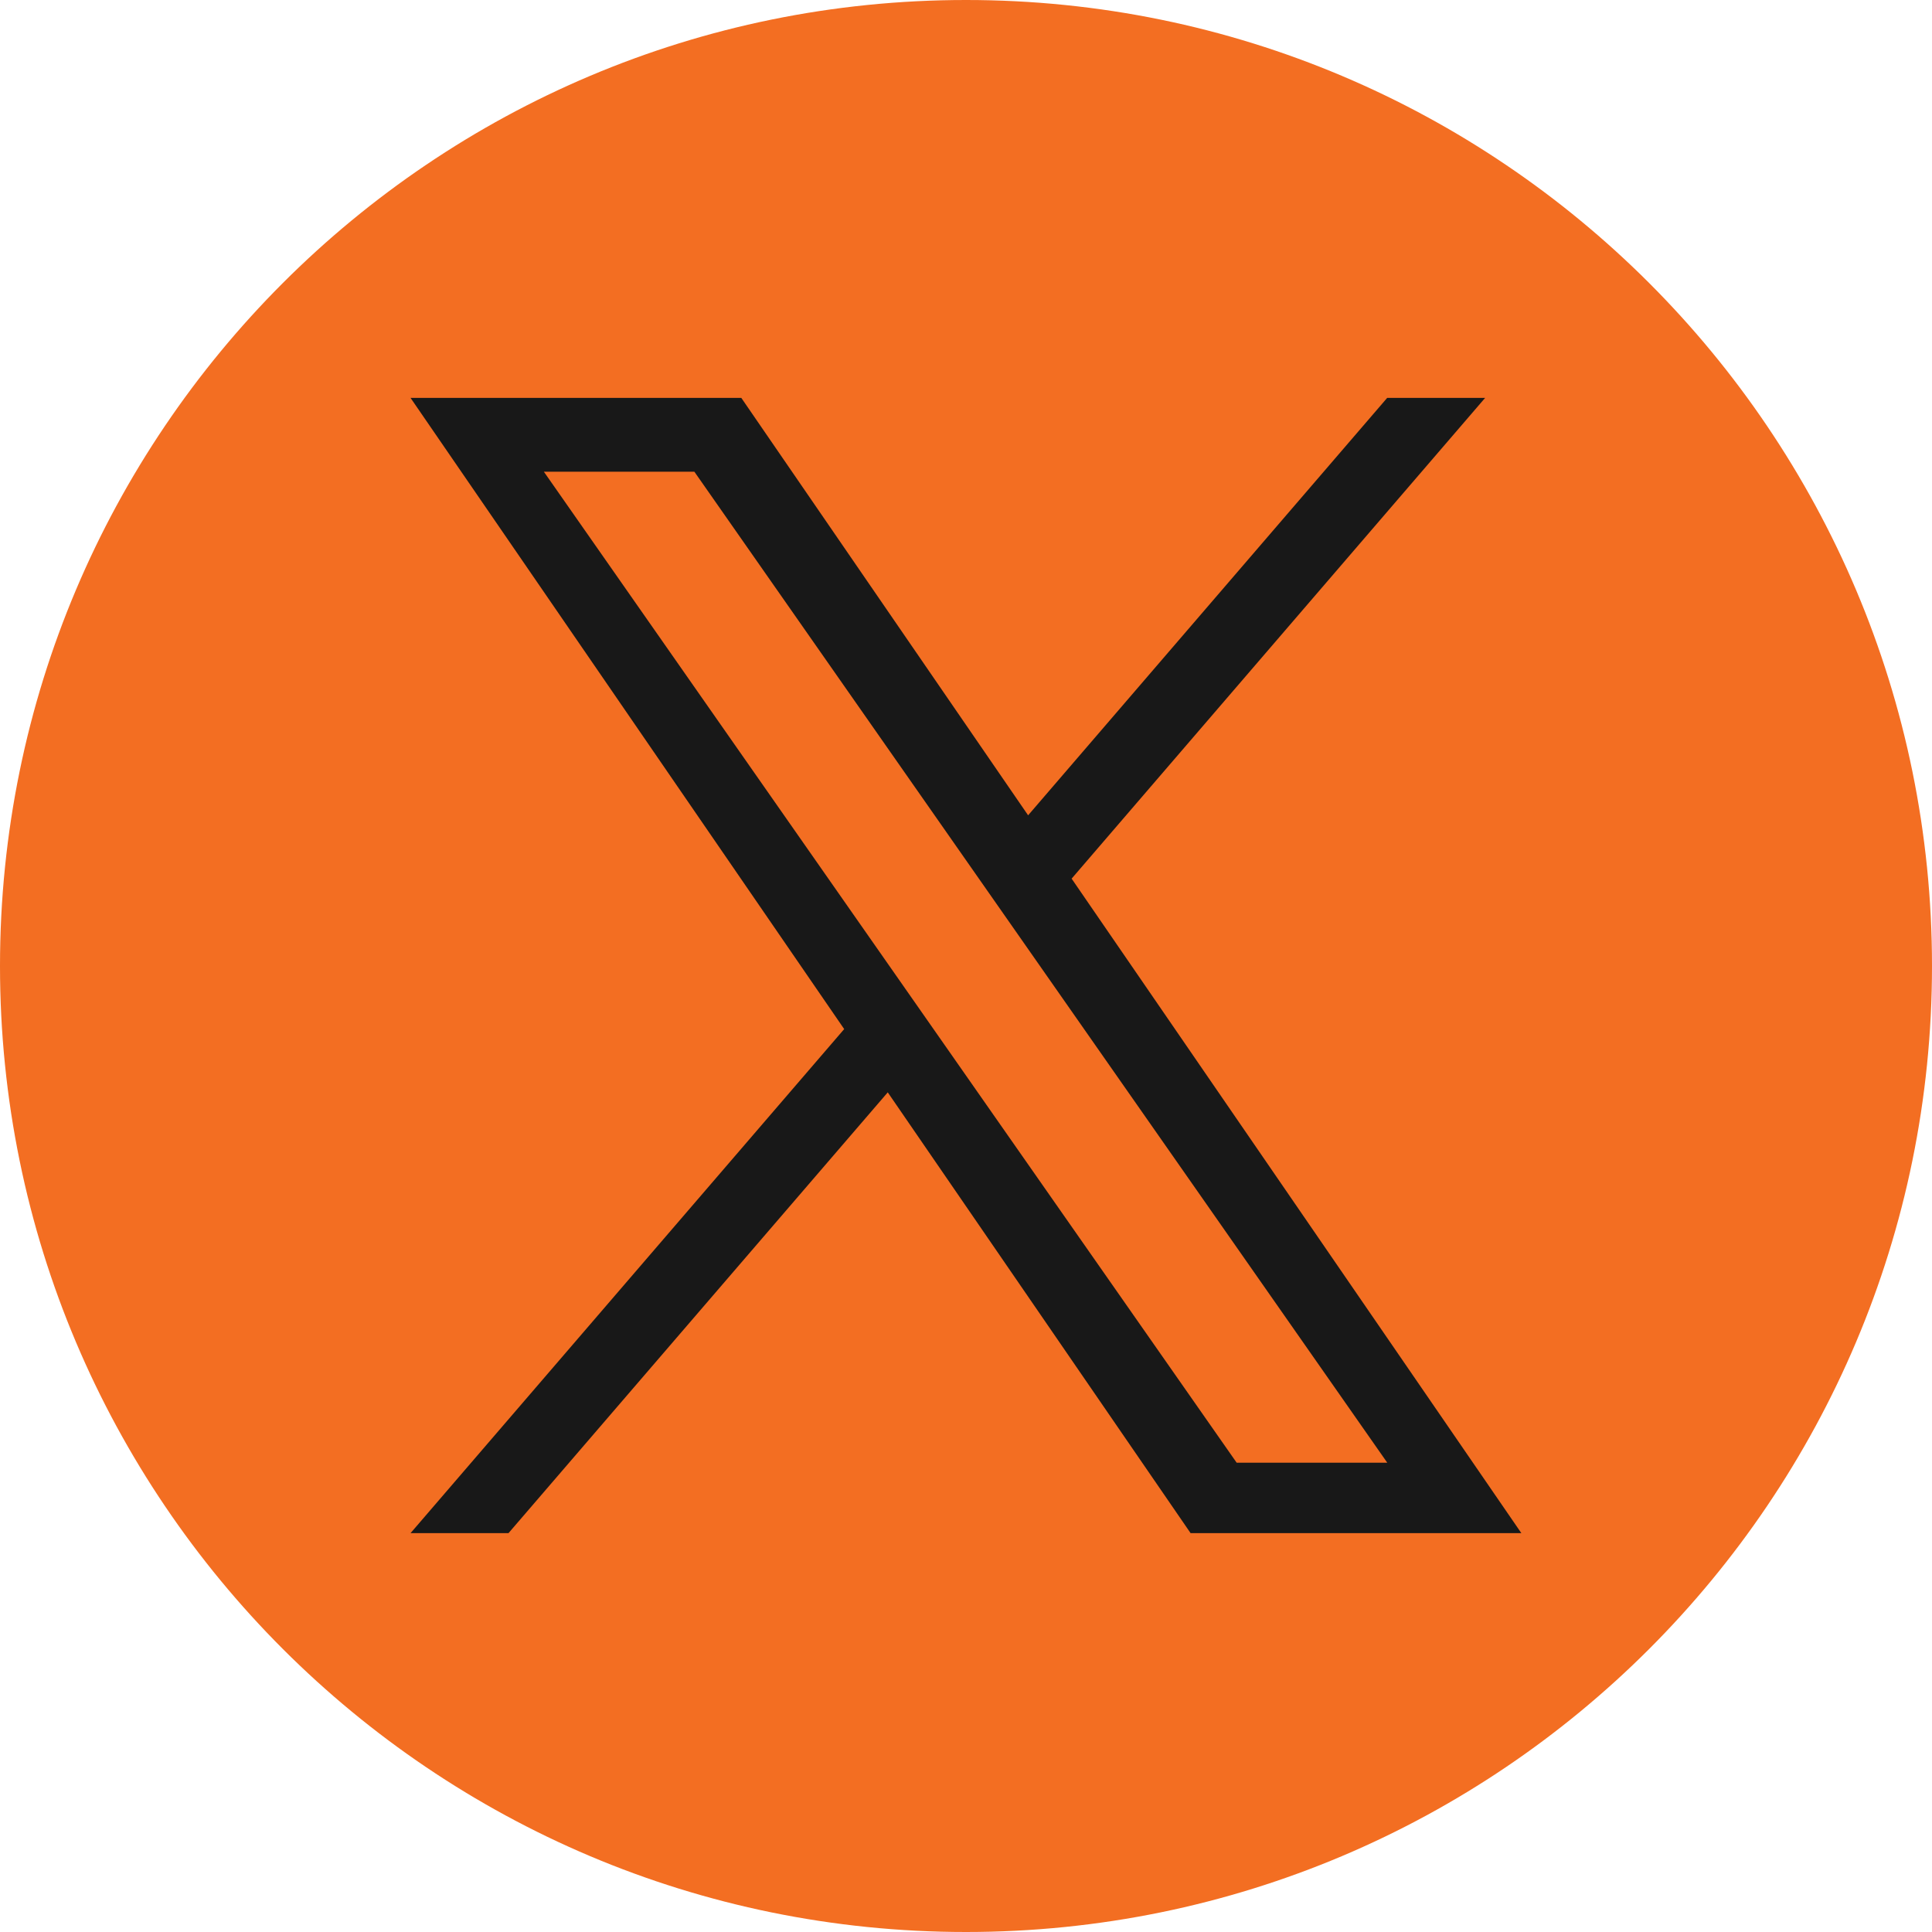 <svg width="20" height="20" viewBox="0 0 20 20" fill="none" xmlns="http://www.w3.org/2000/svg">
<g clip-path="url(#clip0_5593_220)">
<path d="M10 0C4.477 0 0 4.477 0 10C0 15.523 4.477 20 10 20C15.523 20 20 15.523 20 10C20 4.477 15.523 0 10 0Z" fill="#F36E22"/>
<path d="M11.094 9.095L15.374 4.119H14.36L10.643 8.44L7.674 4.119H4.25L8.739 10.653L4.25 15.871H5.264L9.19 11.308L12.325 15.871H15.749L11.093 9.095H11.094ZM5.63 4.883H7.188L14.361 15.142H12.802L5.63 4.883Z" fill="#181818"/>
</g>
<defs>
<clipPath id="clip0_5593_220">
<rect width="20" height="20" fill="white"/>
</clipPath>
</defs>
</svg>
